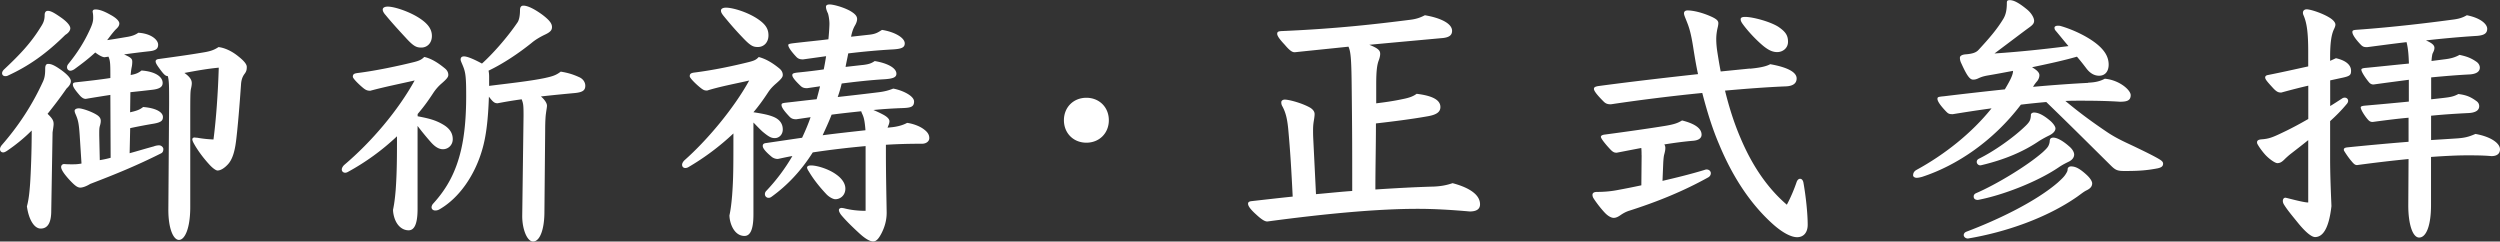 <svg xmlns="http://www.w3.org/2000/svg" viewBox="0 0 359.52 34.73"><rect x="0" y="0" width="359.52" height="34.73" fill="#333333" stroke="none"/><path d="M7.37 30.32c0 1.63-.46 2.55-1.52 2.55-.91 0-1.71-1.25-1.98-3.19.27-.99.38-2.13.46-3.27.11-1.67.23-4.6.23-7.64-1.1 1.1-2.32 2.09-3.61 2.96-.19.11-.34.19-.49.19-.27 0-.46-.19-.46-.46 0-.19.08-.38.27-.61 2.39-2.74 4.37-5.74 5.93-9.16.23-.53.3-.99.3-1.82 0-.42.11-.68.42-.68.42 0 .87.15 1.98.95.91.68 1.29 1.18 1.29 1.52s-.19.68-.61 1.06c-.95 1.37-1.86 2.55-2.74 3.65.76.72.87 1.03.87 1.48 0 .23-.08.72-.15 1.18l-.19 11.28zM6.42 2.17c0-.38.15-.61.46-.61.42 0 .91.27 1.94.99.91.65 1.29 1.18 1.29 1.52 0 .3-.23.65-.72.95-2.74 2.7-5.21 4.45-8.25 5.85-.15.08-.27.08-.38.08-.3 0-.46-.19-.46-.42 0-.15.08-.34.27-.53 2.32-2.17 3.88-3.84 5.24-6.04.34-.53.61-.95.61-1.79zm12.2 19.87c1.1-.3 2.24-.65 3.5-.99.19-.08.49-.15.76-.15.34 0 .61.3.61.53 0 .27-.08.49-.3.61-3.57 1.79-6.54 3-10.22 4.41-.61.38-1.14.53-1.41.53-.42 0-.8-.27-1.67-1.22-.68-.76-1.1-1.37-1.1-1.75 0-.23.19-.42.42-.42.46.04.84.04 1.14.04.42 0 .76 0 1.37-.11l-.27-4.22c-.11-1.56-.23-2.01-.49-2.66-.11-.27-.23-.49-.23-.72 0-.15.19-.34.61-.34.46 0 1.86.46 2.66.99.38.27.49.53.49.8 0 .11 0 .3-.11.68-.11.34-.11.61-.11 1.41l.08 3.57c.49-.08 1.03-.19 1.56-.34l-.04-9.04c-1.22.19-2.43.38-3.53.57-.3 0-.53-.15-.8-.42-.8-.91-1.06-1.33-1.06-1.63 0-.23.11-.3.49-.34 1.75-.19 3.42-.38 4.9-.61v-.49c0-1.67-.04-2.05-.27-2.58l-.57.08c-.27 0-.8-.27-1.33-.68-1.03.95-2.05 1.71-3.04 2.43-.19.11-.38.19-.53.19-.3 0-.49-.23-.49-.49 0-.15.04-.3.19-.49 1.37-1.67 2.32-3.27 2.96-4.64.38-.8.61-1.33.61-1.94 0-.3 0-.53-.08-.91 0-.23.11-.34.42-.34.38 0 .99.11 2.13.76.99.53 1.29.99 1.29 1.25 0 .3-.15.53-.49.84-.15.15-.42.46-.8.95l-.46.61c.8-.11 1.75-.27 3.04-.49.57-.11 1.03-.27 1.44-.57 1.86.11 2.85 1.03 2.85 1.71 0 .49-.19.84-1.25.95-.99.11-2.36.27-3.65.46 1.06.46 1.18.65 1.18 1.06 0 .27-.04.61-.08.76-.08.38-.11.68-.15 1.14l.19-.04c.57-.11.95-.27 1.37-.61 2.01.15 3.04.91 3.04 1.79 0 .53-.38.87-1.56.99-.95.11-2.01.23-3.08.34l-.04 2.89.46-.11c.57-.15.99-.3 1.41-.65 1.9.15 2.85.76 2.85 1.44 0 .49-.23.76-1.29.95-.91.15-2.17.38-3.42.65l-.08 3.65zm9.65-2.25c1.06.19 1.71.23 2.43.27.38-2.89.65-6.69.76-10.33-1.6.15-3.12.42-4.94.76.87.61 1.06 1.06 1.06 1.48 0 .19-.04.46-.11.76-.11.46-.11 1.18-.11 4.98v12.08c0 3-.76 4.71-1.63 4.71-.76 0-1.52-1.52-1.52-4.33l.11-15.24c0-2.62 0-3.31-.19-3.99-.34 0-.57-.23-1.18-1.06-.42-.57-.57-.84-.57-1.06 0-.15.11-.3.49-.34 2.77-.38 4.41-.61 6.19-.91.95-.15 1.63-.3 2.36-.8.76.08 1.82.49 2.85 1.33.91.72 1.22 1.18 1.22 1.52 0 .38-.04.65-.34 1.03-.34.46-.46.99-.49 1.52-.19 2.74-.46 6.12-.72 8.17-.19 1.48-.53 2.62-1.18 3.31-.53.57-1.06.87-1.48.87-.19 0-.65-.27-1.22-.91-.8-.87-1.63-1.98-2.17-2.96-.15-.27-.23-.46-.23-.61 0-.19.15-.27.34-.27l.27.04zm31.79-3.07c1.56.3 2.58.53 3.76 1.25.99.61 1.29 1.33 1.29 2.05 0 .84-.65 1.44-1.41 1.44-.61 0-1.18-.38-1.75-1.03a39.73 39.73 0 01-1.9-2.32v11.93c0 2.32-.53 3.08-1.29 3.08s-1.52-.49-1.94-1.52c-.19-.46-.3-1.03-.3-1.44.15-.68.27-1.52.38-2.81.19-2.58.19-5.05.19-7.75a34.046 34.046 0 01-7.07 5.13c-.15.08-.27.11-.38.11-.27 0-.49-.19-.49-.46 0-.19.11-.42.34-.65 3.95-3.34 7.75-7.83 10.14-12.16-1.82.42-4.29.91-6.38 1.48-.38 0-.61-.08-.95-.34-.61-.49-1.56-1.41-1.56-1.67 0-.34.15-.46.61-.53 2.74-.34 5.96-1.03 8.25-1.6.72-.19 1.03-.34 1.41-.72.91.19 1.9.76 3 1.67.27.23.46.53.46.91 0 .27-.15.53-.95 1.22-.49.42-.87.87-1.18 1.33-.87 1.33-1.41 2.05-2.28 3.08v.3zM55.38 2.09c-.23-.3-.34-.49-.34-.72 0-.27.3-.42.72-.42.99 0 3.27.76 4.75 1.79 1.1.76 1.6 1.52 1.6 2.43 0 1.03-.68 1.67-1.52 1.67-.68 0-1.1-.15-2.24-1.41-1.1-1.18-2.13-2.32-2.96-3.34zm14.97 10.26c2.32-.3 5.93-.68 8.05-1.14 1.03-.23 1.56-.38 2.24-.91 1.14.19 1.82.42 2.66.8.61.27.87.8.87 1.22 0 .65-.34.95-1.52 1.06-1.18.11-2.89.27-4.86.49.57.49.87.99.87 1.33 0 .23-.08.57-.15 1.14-.04.27-.11.95-.11 2.47l-.11 11.89c-.04 2.39-.68 4.03-1.63 4.03-.87 0-1.56-1.79-1.56-3.65l.19-14.44c0-1.56-.04-1.75-.27-2.36-1.1.15-2.28.34-3.46.57-.42 0-.65-.15-1.25-.95-.11 3.19-.38 5.7-.99 7.71-1.06 3.61-3.27 6.84-6.08 8.47-.23.15-.46.19-.65.19-.3 0-.53-.19-.53-.46 0-.15.08-.38.27-.57 1.9-2.09 3.23-4.45 3.99-7.75.49-2.13.72-4.64.72-7.71 0-2.62-.08-3.31-.42-4.18-.19-.49-.38-.84-.38-1.03 0-.3.15-.46.49-.46.38 0 1.18.27 2.58 1.03 1.44-1.29 3.57-3.65 5.09-5.89.23-.3.38-.95.38-1.79 0-.42.15-.65.49-.65.38 0 1.18.19 2.7 1.29 1.06.8 1.41 1.29 1.41 1.79 0 .38-.15.68-.95 1.06-.72.34-1.44.76-1.98 1.22-1.79 1.44-4.03 2.96-6.19 3.99.04.23.08.49.08.84v1.33zm38 18.5c0 2.32-.53 3.08-1.29 3.08s-1.44-.49-1.86-1.52c-.19-.46-.3-1.03-.3-1.44.15-.68.27-1.52.38-2.81.19-2.47.19-4.14.19-8.97a35.637 35.637 0 01-6.5 4.86c-.15.08-.3.11-.42.11-.27 0-.46-.19-.46-.46 0-.19.11-.42.34-.65 3.23-2.85 7.07-7.41 9.31-11.47-1.82.42-4.25.87-6.04 1.44-.34 0-.49-.04-.84-.3-.65-.49-1.67-1.48-1.67-1.75 0-.34.15-.46.61-.53 2.74-.34 5.62-.95 7.9-1.52.72-.19 1.03-.3 1.41-.72.91.23 1.9.76 3 1.67.27.23.46.53.46.91 0 .27-.15.53-.95 1.22-.49.42-.84.8-1.14 1.25-.72 1.1-1.41 2.05-2.13 2.89 1.48.23 2.17.38 2.85.65.95.38 1.37 1.03 1.37 1.82s-.57 1.25-1.14 1.25c-.49 0-.84-.15-1.79-.95-.46-.42-.91-.91-1.29-1.29v13.22zm-4.33-28.61c-.23-.3-.34-.49-.34-.72 0-.27.3-.42.72-.42.99 0 3.15.65 4.63 1.67 1.1.76 1.48 1.41 1.48 2.32 0 1.03-.68 1.67-1.52 1.67-.68 0-1.06-.15-2.24-1.41-1.06-1.1-1.9-2.09-2.74-3.12zm20.02 7.11c.91-.11 1.25-.23 1.75-.57 1.82.3 3.12.99 3.12 1.82 0 .53-.49.72-1.79.8-1.86.11-3.99.34-6.08.61-.15.65-.34 1.29-.57 1.94 2.09-.23 4.07-.46 5.85-.68.91-.11 1.48-.27 2.13-.53 1.29.23 3 1.03 3 1.86s-.57.91-1.86.95c-1.03.04-2.39.11-3.99.27.46.19.95.42 1.44.68.61.34.87.65.87.95 0 .11-.04.38-.19.68l-.08.23.76-.08c.65-.08 1.44-.27 2.05-.61.84.11 1.79.46 2.39.91.57.42.8.8.8 1.29 0 .46-.46.8-1.03.8-1.75 0-3.46.04-5.21.15v1.06c0 3.34.08 6.65.11 8.7 0 .99-.23 1.98-.76 3-.42.8-.76 1.14-1.18 1.14s-1.06-.3-2.05-1.22c-.87-.8-1.86-1.75-2.58-2.62-.19-.27-.3-.49-.3-.68s.19-.3.42-.3l.27.04c1.03.27 2.09.38 3.15.38v-9.31c-2.55.23-5.09.53-7.6.91-1.63 2.58-3.61 4.71-5.93 6.38-.15.11-.27.15-.42.15a.52.52 0 01-.53-.53c0-.15.04-.3.19-.46 1.44-1.52 2.7-3.19 3.76-5.02-.68.11-1.37.27-2.09.42-.27 0-.57-.08-.84-.27-1.06-.87-1.33-1.33-1.33-1.6 0-.23.11-.38.49-.42 1.86-.27 3.57-.53 5.17-.76.46-.99.87-1.94 1.22-2.96l-2.05.3c-.34 0-.65-.04-.95-.34-.8-.84-1.18-1.37-1.18-1.71 0-.23.11-.27.68-.34 1.41-.15 2.89-.34 4.37-.49.15-.53.34-1.25.49-1.86l-1.86.27c-.34 0-.65-.04-.95-.34-.8-.76-1.18-1.25-1.18-1.52 0-.23.11-.3.68-.38 1.52-.15 2.74-.3 3.84-.46.11-.53.23-1.18.34-1.9l-3.31.46c-.34 0-.65-.04-.95-.34-.72-.76-1.18-1.41-1.18-1.71 0-.15.11-.19.68-.27 1.94-.23 3.57-.38 5.09-.57.08-.72.15-1.86.15-2.24 0-.49-.11-1.22-.23-1.52-.15-.3-.27-.65-.27-.91 0-.23.19-.34.53-.34.49 0 1.86.34 2.92.91.72.42 1.03.76 1.03 1.18 0 .27-.11.61-.34.99-.19.34-.38.8-.53 1.56l2.7-.3c.91-.11 1.18-.34 1.75-.68 1.75.27 3.27 1.1 3.27 1.94 0 .61-.49.8-1.79.87-1.98.11-4.07.3-6.34.57-.11.65-.27 1.29-.38 1.94l2.39-.27zm-7.75 15.27c-.15-.23-.23-.42-.23-.53 0-.15.15-.3.57-.3.84 0 2.51.49 3.61 1.29.76.53 1.33 1.25 1.33 2.05 0 .95-.72 1.52-1.44 1.52-.3 0-.84-.27-1.25-.68-1.18-1.25-1.98-2.32-2.58-3.34zm2.01-5.17c2.05-.27 4.1-.49 6.16-.72-.08-1.06-.19-1.67-.34-2.05-.08-.23-.23-.49-.27-.68-1.41.15-2.85.3-4.26.49-.38.99-.84 1.98-1.29 2.96zm41.16-2.16c0 1.86-1.37 3.23-3.23 3.23S153 19.15 153 17.29s1.37-3.23 3.23-3.23 3.23 1.37 3.23 3.23zm38.45-2.43c1.18-.15 2.36-.3 3.8-.61.99-.19 1.56-.42 2.01-.76 2.51.3 3.42.99 3.42 1.9 0 .68-.49 1.1-1.82 1.33-2.36.42-5.09.76-7.45 1.03 0 3.15-.08 6.35-.08 9.5 2.89-.19 5.62-.34 8.4-.42.99-.04 1.82-.19 2.7-.49 2.01.53 3.95 1.48 3.95 3.04 0 .68-.49 1.03-1.48 1.03-2.66-.23-5.02-.38-7.52-.38-5.85 0-13.41.72-21.58 1.82-.27 0-.65-.11-1.6-.99-.8-.72-1.18-1.22-1.18-1.56 0-.23.15-.34.53-.38 2.05-.23 4.03-.46 5.89-.65-.19-3.8-.34-6.46-.65-9.8-.15-1.48-.38-2.32-.8-3.12-.11-.19-.19-.34-.19-.65 0-.23.23-.38.49-.38.65 0 2.58.53 3.69 1.18.46.3.61.61.61.91 0 .23-.04.53-.11.95s-.11.8-.11 1.37c0 .38 0 .72.04 1.48l.38 7.71c1.75-.15 3.46-.34 5.21-.46 0-6.08 0-8.47-.08-15.24-.04-3.88-.15-4.83-.46-5.51-2.55.27-5.17.53-7.71.8-.3 0-.61-.08-1.44-1.06-.57-.61-1.06-1.18-1.1-1.56 0-.3.11-.38.57-.42 8.06-.34 13.83-1.03 18.58-1.63.87-.11 1.41-.3 2.09-.65 2.24.38 3.91 1.18 3.91 2.24 0 .61-.38.99-1.6 1.06-3.23.3-6.73.61-10.3.95.38.15.72.3 1.03.49.46.3.53.53.53.84 0 .23-.08.57-.19.87-.27.68-.38 1.63-.38 3.5v2.7zm38.16 7.48c0-.34 0-.68-.04-1.06-1.22.23-2.39.46-3.53.68-.3 0-.49-.04-.87-.42-.65-.68-1.41-1.6-1.41-1.86 0-.19.23-.3.65-.34 3.15-.42 6.31-.87 8.47-1.22 1.41-.23 1.94-.42 2.55-.8 1.67.42 2.81 1.06 2.81 2.05 0 .49-.42.8-1.18.87-1.33.11-2.74.3-4.18.53.11.15.15.34.15.49 0 .27-.04.49-.15.91-.08.27-.11.61-.15 1.18l-.11 2.66c1.98-.46 3.99-.95 6-1.56.11-.04.23-.08.34-.08.38 0 .61.27.61.53 0 .23-.11.46-.38.61-3.57 1.98-7.29 3.5-11.47 4.83-.42.15-.76.34-1.1.57-.42.3-.72.42-1.03.42-.27 0-.72-.19-1.18-.65s-1.25-1.44-1.71-2.17a.944.944 0 01-.15-.49c0-.27.23-.42.65-.42.99 0 1.98-.08 2.96-.27 1.25-.23 2.2-.42 3.42-.68l.04-4.33zm15.58-12.46c1.14-.11 2.24-.27 2.92-.65 2.58.46 3.8 1.18 3.8 2.05 0 .68-.49 1.1-1.56 1.14-2.74.11-5.7.34-8.74.61.57 2.32 1.29 4.64 2.24 6.84 1.56 3.69 3.69 7.03 6.65 9.57.57-1.06 1.06-2.24 1.41-3.27.11-.3.3-.46.49-.46.23 0 .42.19.49.57.34 1.9.61 4.41.61 6.04 0 1.1-.57 1.79-1.52 1.79-.84 0-2.05-.61-3.42-1.82-3.42-3.04-5.96-7.1-7.79-11.51-1.03-2.39-1.79-4.94-2.43-7.41-4.67.46-9.35 1.06-13.15 1.63-.49 0-.76-.11-1.06-.42-1.18-1.18-1.37-1.6-1.37-1.79 0-.23.15-.34.68-.42 5.09-.68 10.11-1.25 14.29-1.71-.27-1.22-.46-2.39-.65-3.57-.38-2.51-.68-3.27-1.03-4.14-.19-.49-.34-.8-.34-1.03 0-.27.19-.42.53-.42.76 0 2.17.3 3.61.99.53.27.8.49.8.84 0 .27-.08.57-.15.87-.08.42-.15.87-.15 1.44 0 .46.04 1.06.15 1.79.15.95.3 1.9.49 2.85l4.18-.42zm-1.33-7.11c0-.23.19-.34.65-.34 1.06 0 3.53.65 4.75 1.41 1.06.72 1.41 1.25 1.41 2.17s-.76 1.48-1.56 1.48c-.65 0-1.22-.27-1.94-.84-1.06-.87-2.28-2.17-3.04-3.23-.19-.27-.27-.46-.27-.65zm49.98 9.12c.99-.04 1.67-.19 2.39-.57 2.09.19 3.72 1.63 3.72 2.36 0 .8-.57.95-1.56.95-1.6-.11-3.61-.15-5.55-.15-.76 0-1.52 0-2.28.04 2.09 1.75 3.99 3.12 5.96 4.45 1.52 1.03 3 1.63 4.33 2.28 1.18.57 2.13 1.03 3 1.52.38.23.76.42.76.76 0 .42-.3.57-.8.68-1.56.3-2.74.38-4.75.38-.99 0-1.29-.11-1.98-.8-3.88-3.84-5.81-5.77-9.27-9.12-1.22.11-2.43.23-3.65.38-3.95 5.21-9.2 8.74-14.17 10.37-.27.08-.57.15-.84.15-.23 0-.49-.15-.49-.34 0-.27.08-.57.49-.8 3.99-2.17 7.94-5.28 10.79-8.85-2.01.27-3.91.57-5.58.84-.53 0-.65-.08-.95-.38-.91-.95-1.25-1.52-1.25-1.82 0-.27.11-.3.95-.38 2.81-.34 5.81-.68 8.74-.99.68-1.14 1.18-2.05 1.18-2.66-1.25.23-2.43.46-3.57.65-.65.11-.99.23-1.33.38-.3.15-.53.23-.84.23-.49 0-.91-.61-1.67-2.28-.19-.38-.23-.61-.23-.87 0-.3.38-.46.87-.49.99-.08 1.48-.27 1.82-.65 1.48-1.6 2.66-2.96 3.57-4.48.38-.65.49-1.37.49-2.28 0-.27.08-.38.42-.38.49 0 1.18.27 2.47 1.33.65.53 1.03 1.22 1.03 1.63 0 .34-.15.57-.68.95-1.1.8-2.28 1.71-5.02 3.76 3.42-.23 6.76-.57 10.64-1.06-.65-.76-1.25-1.52-1.86-2.24-.11-.11-.15-.27-.15-.42s.19-.27.46-.27c.15 0 .3 0 .42.04 1.86.53 4.07 1.6 5.39 2.74 1.1.95 1.52 1.86 1.52 2.81s-.49 1.6-1.37 1.6c-.68 0-1.29-.34-1.82-1.03-.46-.61-.91-1.18-1.37-1.71-2.13.61-4.29 1.06-6.46 1.52.84.49 1.06.84 1.06 1.14s-.11.57-.3.84c-.27.3-.46.57-.61.84 2.96-.27 5.7-.46 7.9-.57zm-2.96 12.46c0-.23.19-.42.49-.42.61 0 1.22.27 2.28 1.25.49.46.76.91.76 1.18 0 .42-.23.72-.76.99-.42.19-.87.57-1.41.95-4.37 3.04-10.26 5.09-15.69 6-.38 0-.61-.27-.61-.49 0-.19.11-.38.38-.49 4.75-1.79 10.07-4.41 13.15-7.07.72-.65.95-.91 1.14-1.22.19-.3.27-.46.27-.68zm-2.55-4.18c0-.23.19-.38.49-.38.46 0 1.25.34 2.32 1.29.49.42.68.87.68 1.14 0 .34-.19.76-.84 1.06-.3.15-.8.38-1.41.8-3.15 2.13-8.17 4.03-11.59 4.67-.42 0-.61-.19-.61-.49 0-.19.08-.34.3-.46 3-1.29 7.45-3.99 9.65-5.93.57-.53.72-.72.84-.99.11-.27.15-.46.15-.72zm-9.99 3.61c-.34 0-.53-.27-.53-.49 0-.19.08-.34.3-.46 2.24-1.1 4.94-3.04 6.5-4.52.46-.42.72-.72.84-.99.11-.27.15-.57.15-.84 0-.15.23-.3.42-.3.53 0 1.25.23 2.43 1.25.49.46.68.84.68 1.03 0 .38-.34.76-.99 1.06-.3.15-.76.38-1.37.76-2.24 1.52-4.9 2.66-8.24 3.46l-.19.04zm50.29-.87c0 2.28.11 4.79.19 6.73-.38 3.34-1.29 4.45-2.36 4.45-.46 0-1.29-.61-2.43-2.01-.99-1.22-1.56-1.9-2.01-2.62-.15-.23-.19-.42-.19-.57 0-.27.15-.46.38-.46l.19.04c1.33.34 2.58.65 3.08.65v-8.97c-.8.65-1.63 1.29-2.47 1.94-.3.23-.68.57-.91.8-.38.38-.65.57-1.06.57-.3 0-1.03-.49-1.6-1.06-.38-.38-.99-1.18-1.21-1.6a.572.572 0 01-.11-.34c0-.27.23-.38.61-.42 1.18-.08 1.67-.3 3.57-1.22.95-.46 2.01-1.03 3.19-1.71v-4.79c-1.18.27-2.51.61-3.88.99-.38 0-.65-.04-1.29-.76-.84-.91-1.03-1.18-1.03-1.41 0-.19.15-.3.34-.34 2.13-.42 4.1-.87 5.85-1.25V7.42c0-2.7-.19-4.07-.65-5.17a.907.907 0 01-.11-.42c0-.34.27-.49.53-.49.57 0 2.32.57 3.38 1.25.46.3.76.65.76.95 0 .23-.11.46-.27.8-.3.72-.49 1.79-.49 3.88v.53l.84-.38c1.67.38 2.17 1.14 2.17 1.79s-.15.8-1.44 1.06l-1.56.34v3.69c.57-.34 1.14-.72 1.67-1.06.15-.11.3-.15.42-.15.27 0 .49.19.49.46 0 .15-.08.34-.23.49-.72.87-1.52 1.67-2.36 2.43v5.51zm11.33-11.44c-1.75.23-3.5.46-5.09.68-.27 0-.46-.11-.61-.27-.46-.53-1.14-1.52-1.14-1.86 0-.15.19-.23.76-.27 1.98-.19 4.1-.42 6.08-.61-.04-1.03-.08-2.05-.34-3.08-1.98.23-3.88.49-5.66.72-.42 0-.61-.04-.91-.34-.95-.99-1.22-1.56-1.22-1.82 0-.23.08-.3.65-.34 5.36-.38 10.6-1.03 13.64-1.44.95-.11 1.52-.27 2.17-.65 2.09.42 2.93 1.33 2.93 1.94 0 .68-.46.95-1.48 1.03-2.43.15-4.94.38-7.33.65.68.3 1.22.61 1.22 1.06 0 .27-.08.46-.27.84-.04.11-.11.46-.15 1.06l1.79-.23c.95-.11 1.56-.27 2.24-.65 1.06.23 1.67.46 2.43.99.34.23.49.57.49.84 0 .57-.49.95-1.6.99-1.56.08-3.42.23-5.4.42v3.15l1.71-.19c.95-.11 1.52-.19 2.2-.57 1.18.15 1.79.42 2.62 1.03.27.19.38.46.38.72 0 .57-.49.95-1.6.99-1.6.08-3.42.19-5.32.38v3.5c1.22-.08 2.43-.15 3.61-.23 1.25-.08 1.79-.23 2.77-.65 2.36.42 3.53 1.41 3.53 2.2 0 .68-.49.99-1.22.99-1.22-.11-2.39-.11-3.61-.11s-3.04.08-5.09.23v6.95c0 2.81-.65 4.64-1.71 4.64-.95 0-1.56-1.98-1.56-4.6l.04-6.69c-2.36.23-4.9.53-7.41.87-.27 0-.46-.15-.8-.57-.3-.34-.68-.87-.99-1.37-.08-.11-.11-.19-.11-.27 0-.23.19-.3.53-.34 2.96-.3 5.93-.57 8.78-.8v-3.46c-1.71.15-3.46.38-5.17.61-.27 0-.46-.11-.61-.27-.46-.49-1.1-1.48-1.1-1.82 0-.15.19-.23.76-.27 2.17-.19 4.26-.38 6.16-.57v-3.15z" fill="#fff"/></svg>